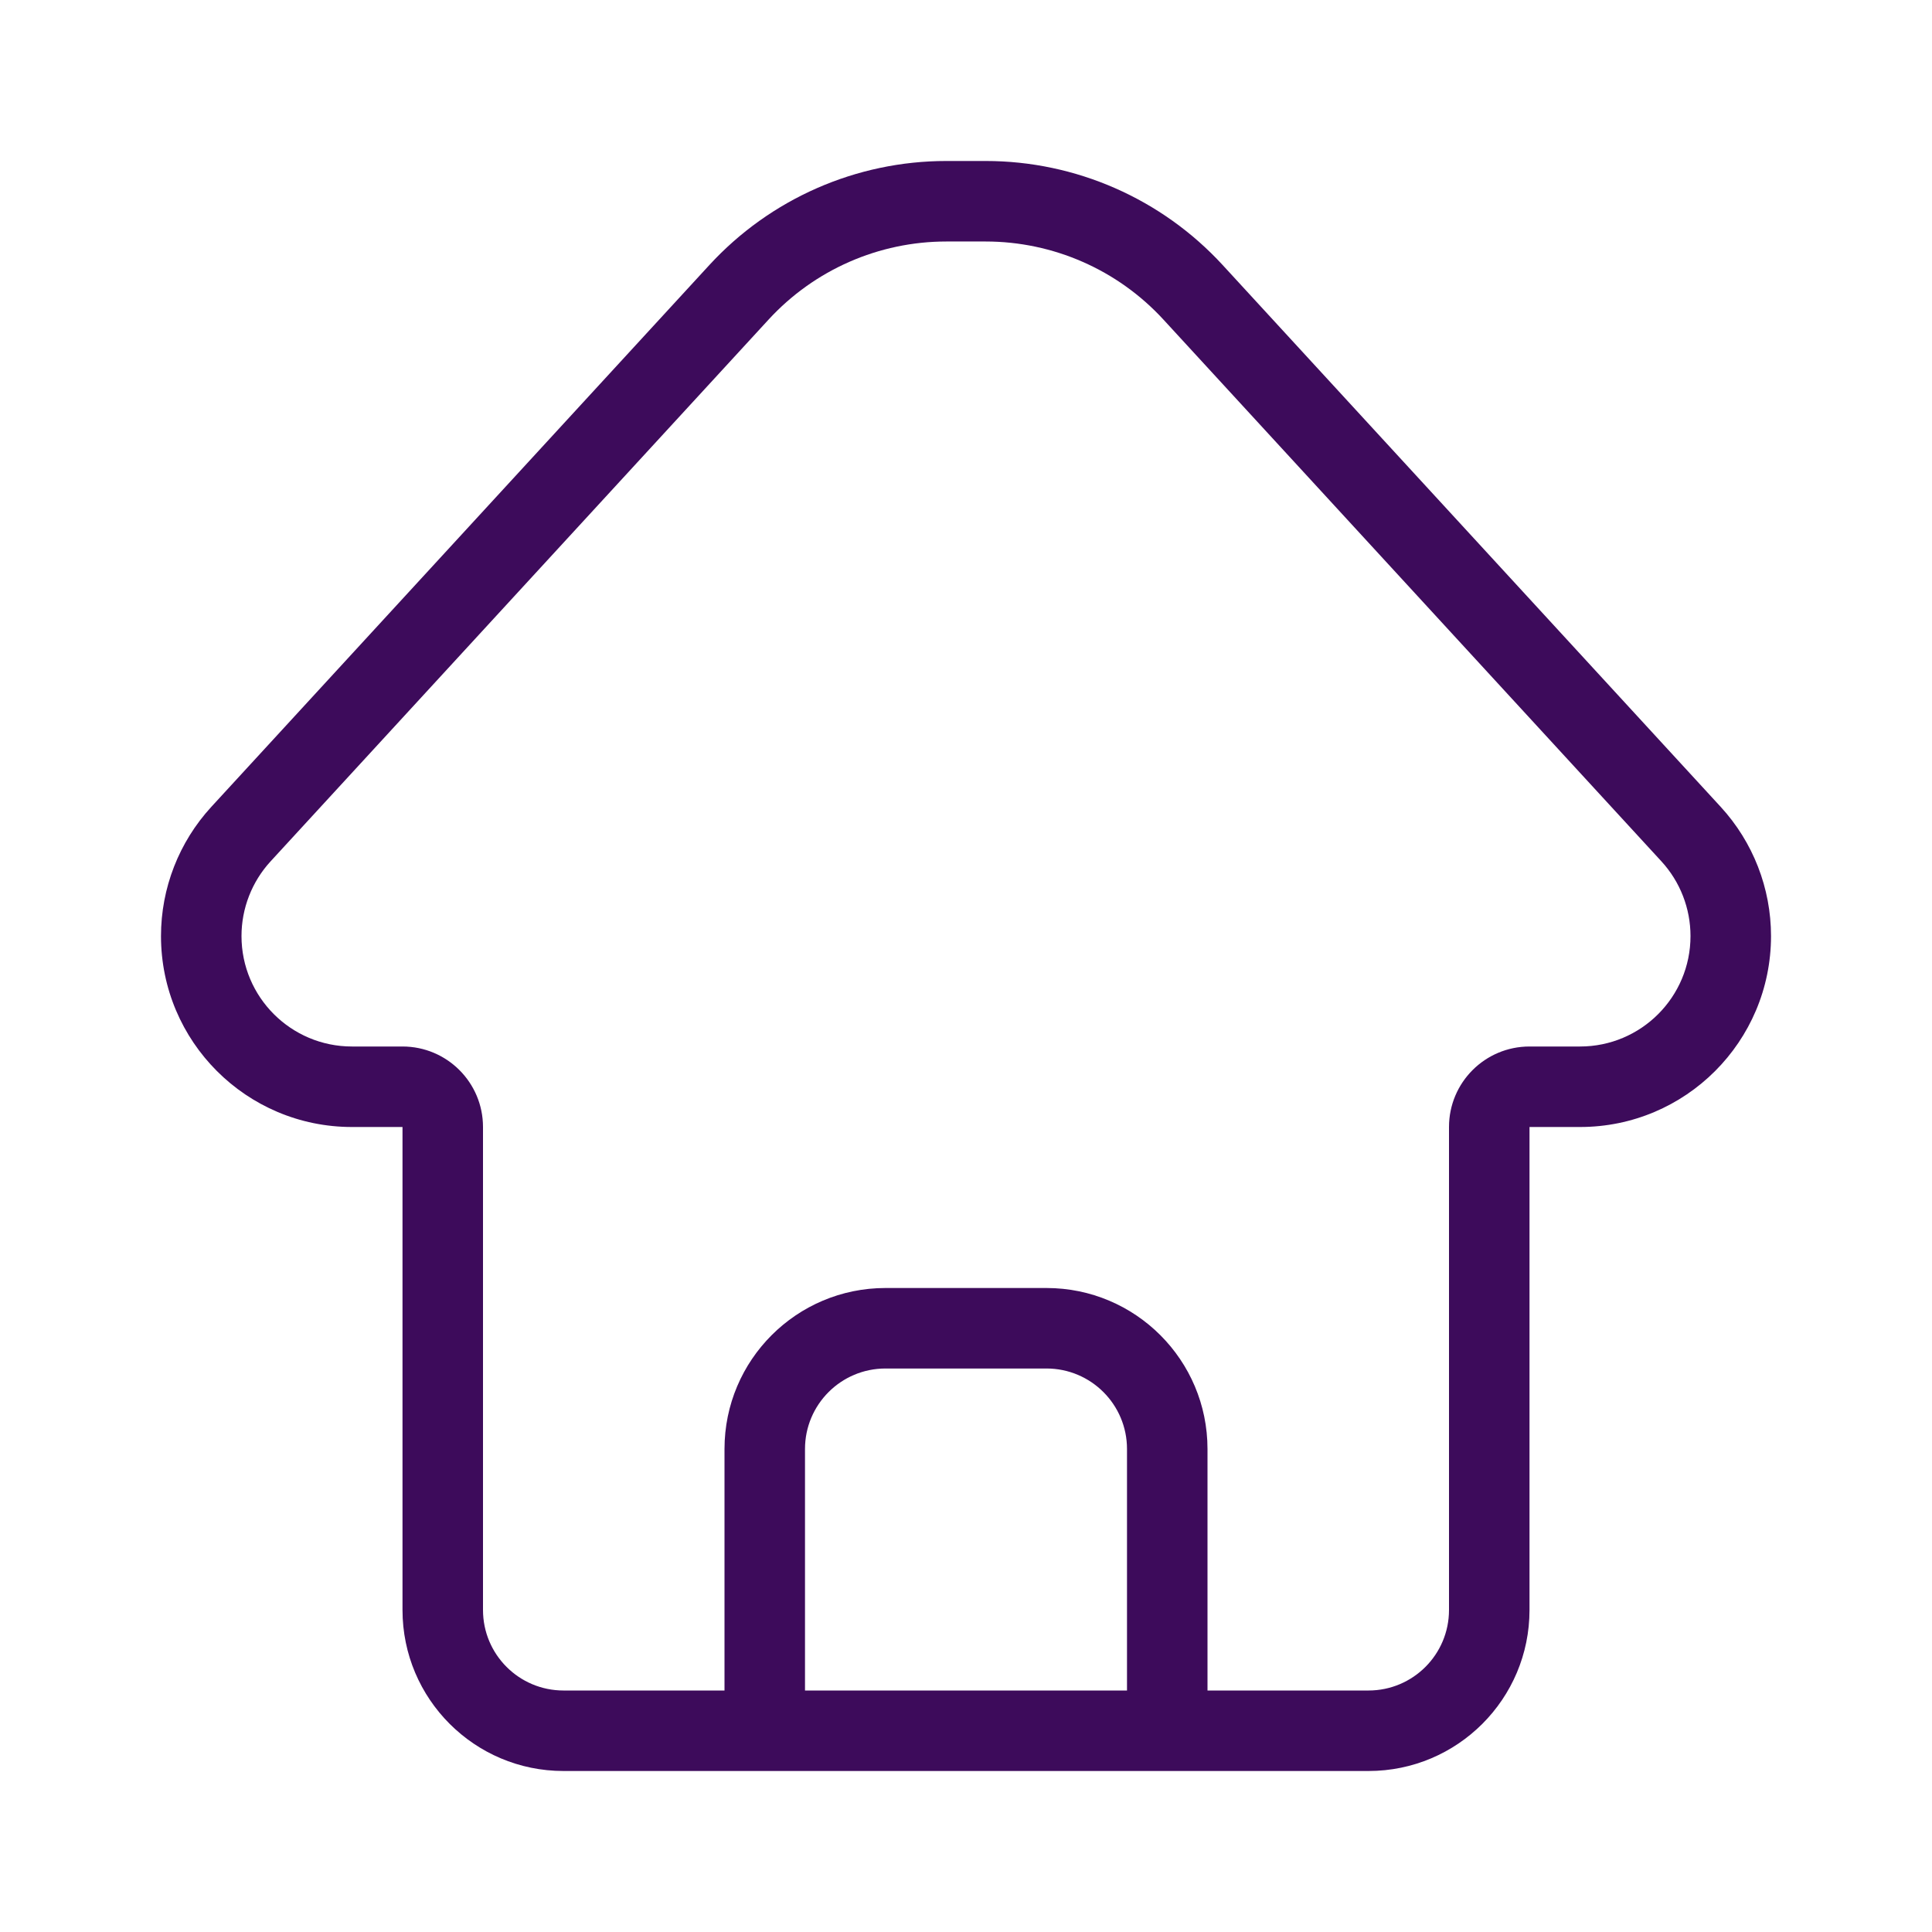 <?xml version="1.0" encoding="UTF-8"?>
<svg width="1200pt" height="1200pt" version="1.1" viewBox="0 0 1200 1200" xmlns="http://www.w3.org/2000/svg">
 <path d="m350 1100c-55.227 0-100-44.77-100-100v-300h-31.395c-65.504 0-118.61-53.102-118.61-118.61 0-29.73 11.164-58.375 31.285-80.266l309.29-336.48c37.875-41.203 91.281-64.652 147.25-64.652h24.367c55.965 0 109.37 23.449 147.25 64.652l309.29 336.48c20.121 21.891 31.285 50.535 31.285 80.266 0 65.504-53.102 118.61-118.61 118.61h-31.395v300c0 55.23-44.77 100-100 100zm-50-100v-300c0-27.613-22.387-50-50-50h-31.395c-37.891 0-68.605-30.715-68.605-68.605 0-17.199 6.457-33.77 18.098-46.43l309.29-336.48c28.406-30.902 68.457-48.488 110.43-48.488h24.367c41.977 0 82.027 17.586 110.43 48.488l309.29 336.48c11.633 12.66 18.094 29.23 18.094 46.43 0 37.891-30.715 68.605-68.605 68.605h-31.395c-27.613 0-50 22.387-50 50v300c0 27.613-22.387 50-50 50h-100v-150c0-55.23-44.77-100-100-100h-100c-55.227 0-100 44.77-100 100v150h-100c-27.613 0-50-22.387-50-50zm200 50h200v-150c0-27.613-22.387-50-50-50h-100c-27.613 0-50 22.387-50 50z" fill="#3d0b5b" fill-rule="evenodd"/>
</svg>
